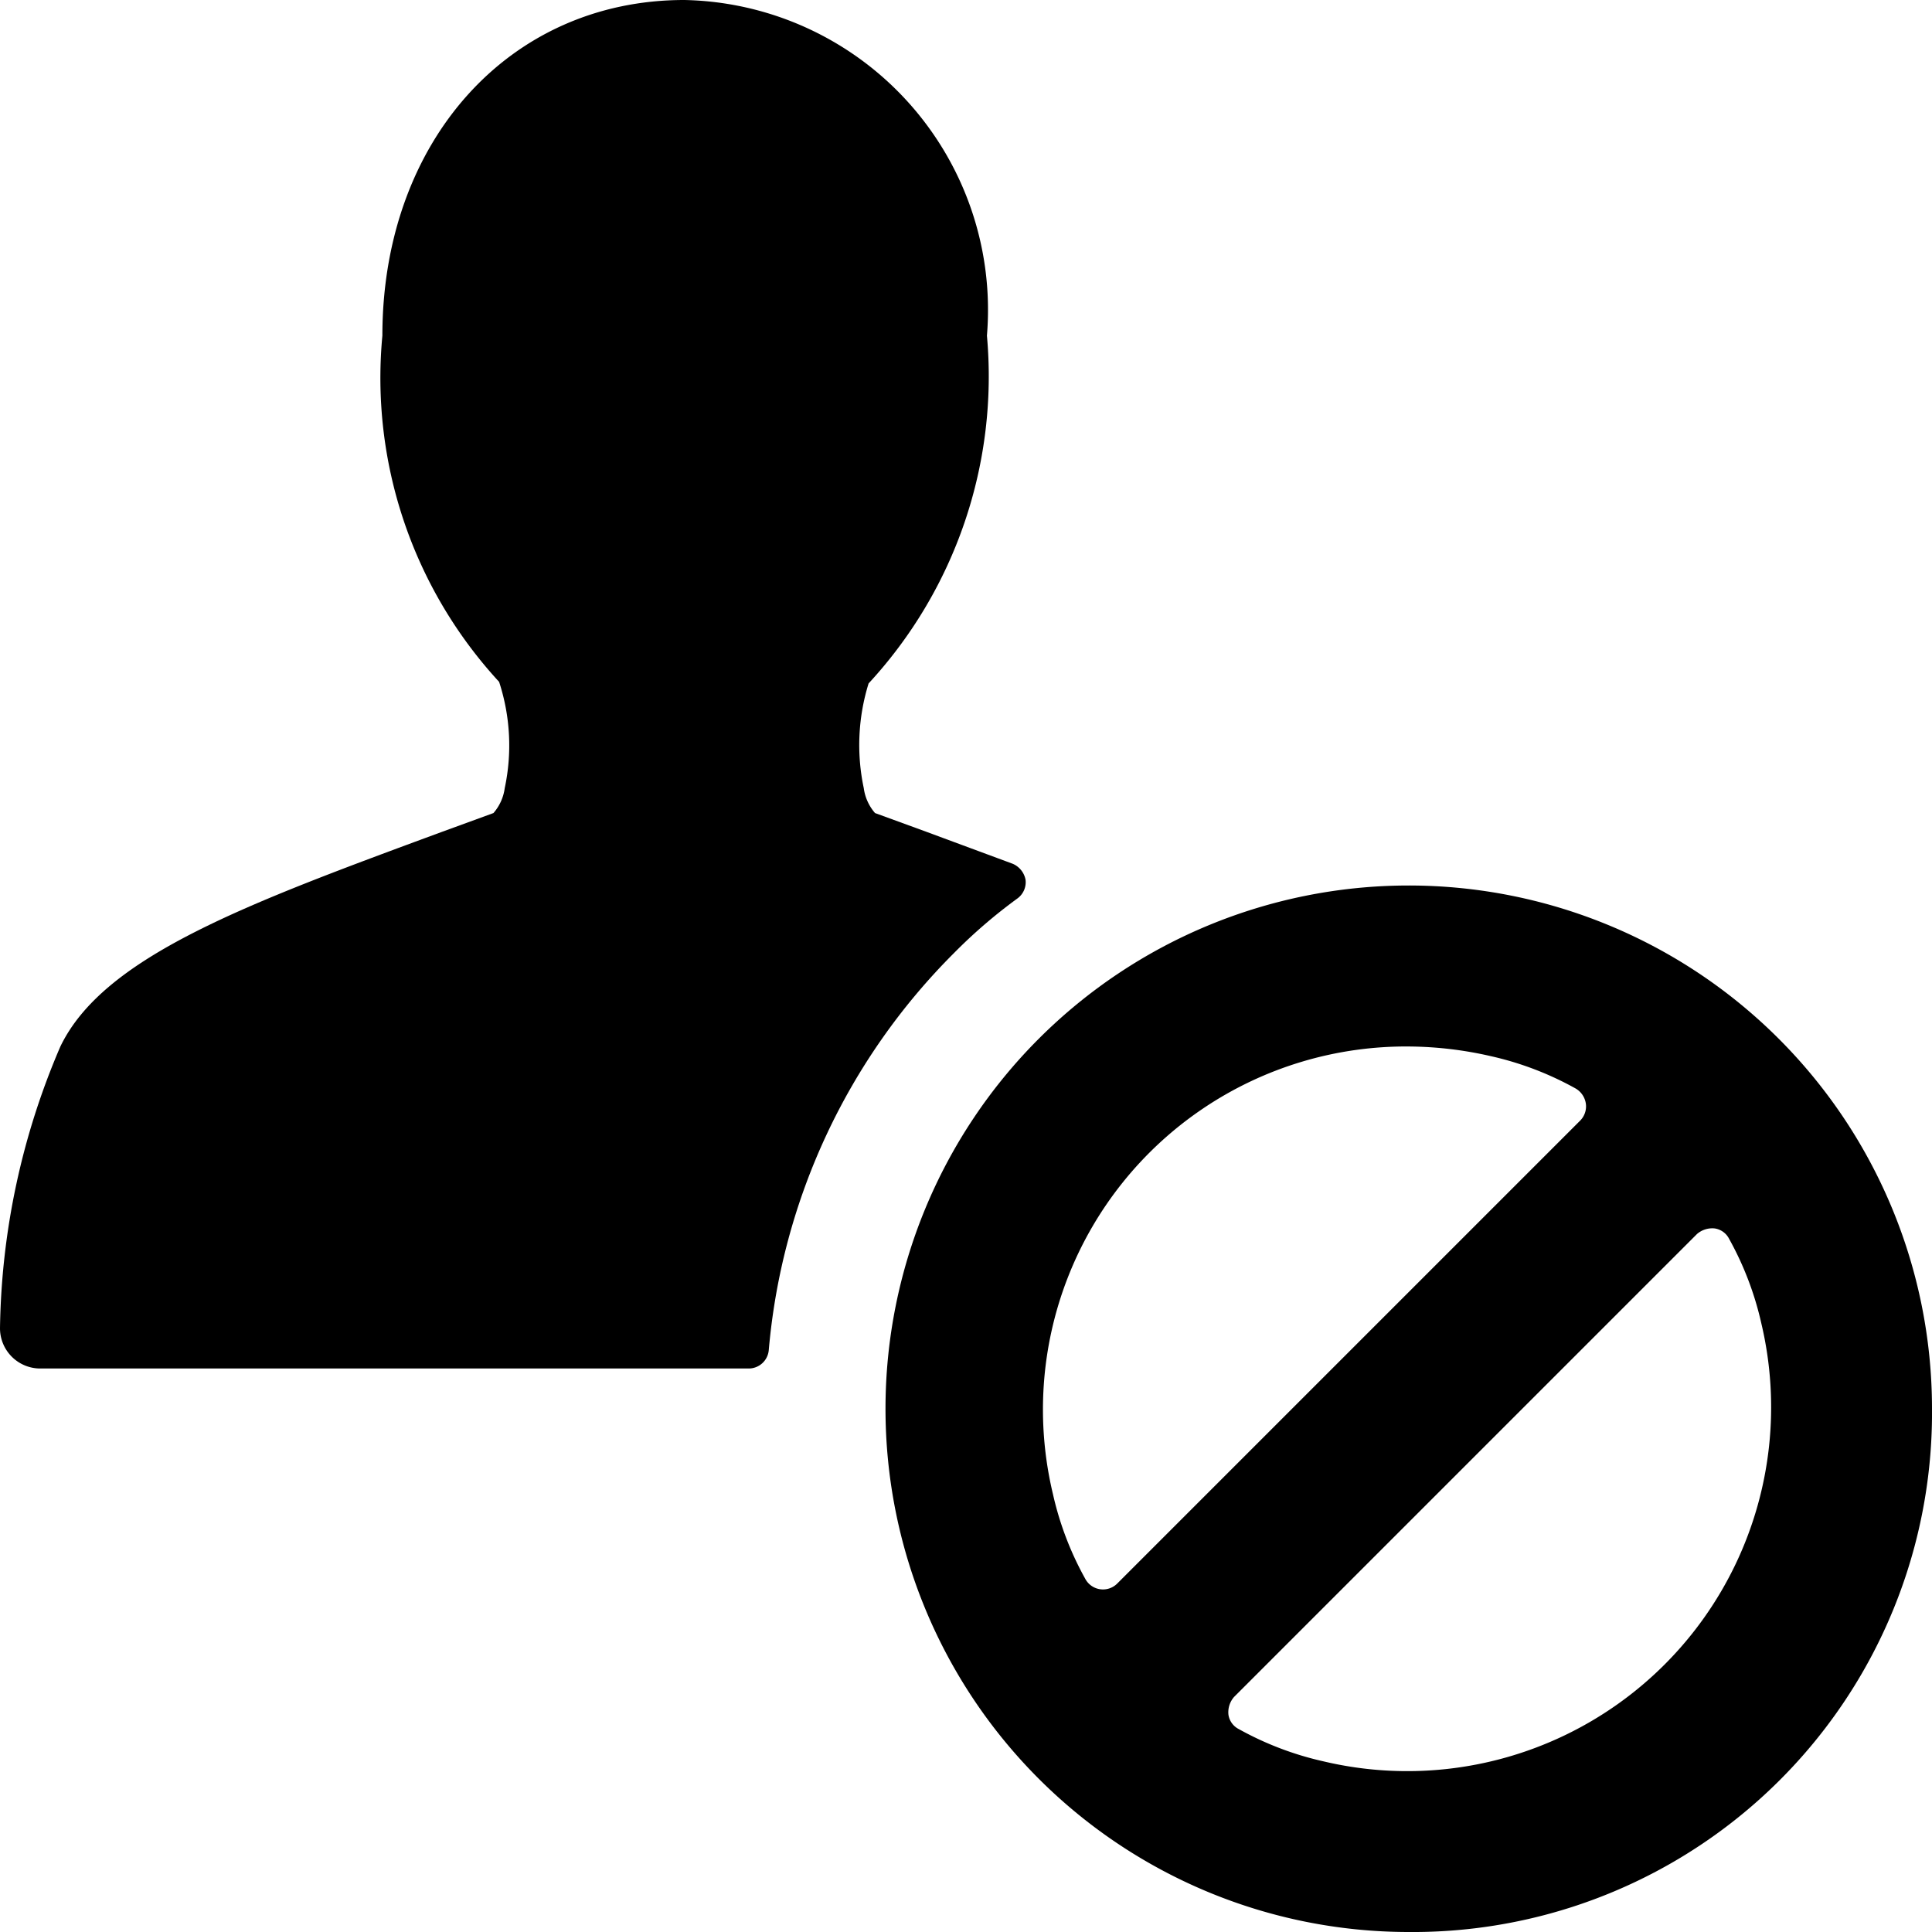 <svg xmlns="http://www.w3.org/2000/svg" viewBox="0 0 24 24"><g><path d="M11.85 11.84a6.43 6.43 0 0 1 0.79 -0.68 0.25 0.25 0 0 0 0.1 -0.23 0.27 0.27 0 0 0 -0.16 -0.2l-1.08 -0.4 -0.63 -0.23a0.59 0.59 0 0 1 -0.14 -0.31 2.58 2.58 0 0 1 0.06 -1.3 5.62 5.62 0 0 0 1.47 -4.32A3.85 3.85 0 0 0 8.5 0C6.32 0 4.75 1.76 4.75 4.17a5.57 5.57 0 0 0 1.45 4.3 2.54 2.54 0 0 1 0.07 1.32 0.59 0.59 0 0 1 -0.14 0.31l-0.63 0.23c-2.44 0.9 -4.21 1.55 -4.75 2.67A9.16 9.16 0 0 0 0 16.5a0.5 0.5 0 0 0 0.5 0.5h8.8a0.25 0.25 0 0 0 0.25 -0.23 7.94 7.94 0 0 1 2.3 -4.93Z" fill="#000000" stroke-width="1"></path><path d="M24 17.49A6.5 6.5 0 1 0 17.49 24 6.45 6.45 0 0 0 24 17.49Zm-7.56 4.39a3.93 3.93 0 0 1 -1.05 -0.4 0.24 0.24 0 0 1 -0.13 -0.18 0.29 0.29 0 0 1 0.07 -0.22l5.75 -5.75a0.29 0.29 0 0 1 0.22 -0.07 0.24 0.24 0 0 1 0.18 0.13 3.93 3.93 0 0 1 0.4 1.05 4.52 4.52 0 0 1 -5.44 5.44ZM17.52 13a4.68 4.68 0 0 1 1 0.12 3.93 3.93 0 0 1 1.05 0.4 0.26 0.26 0 0 1 0.13 0.19 0.25 0.25 0 0 1 -0.07 0.21l-5.75 5.75a0.25 0.25 0 0 1 -0.4 -0.06 3.93 3.93 0 0 1 -0.4 -1.05A4.51 4.51 0 0 1 17.52 13Z" fill="#000000" stroke-width="1"></path></g></svg>
